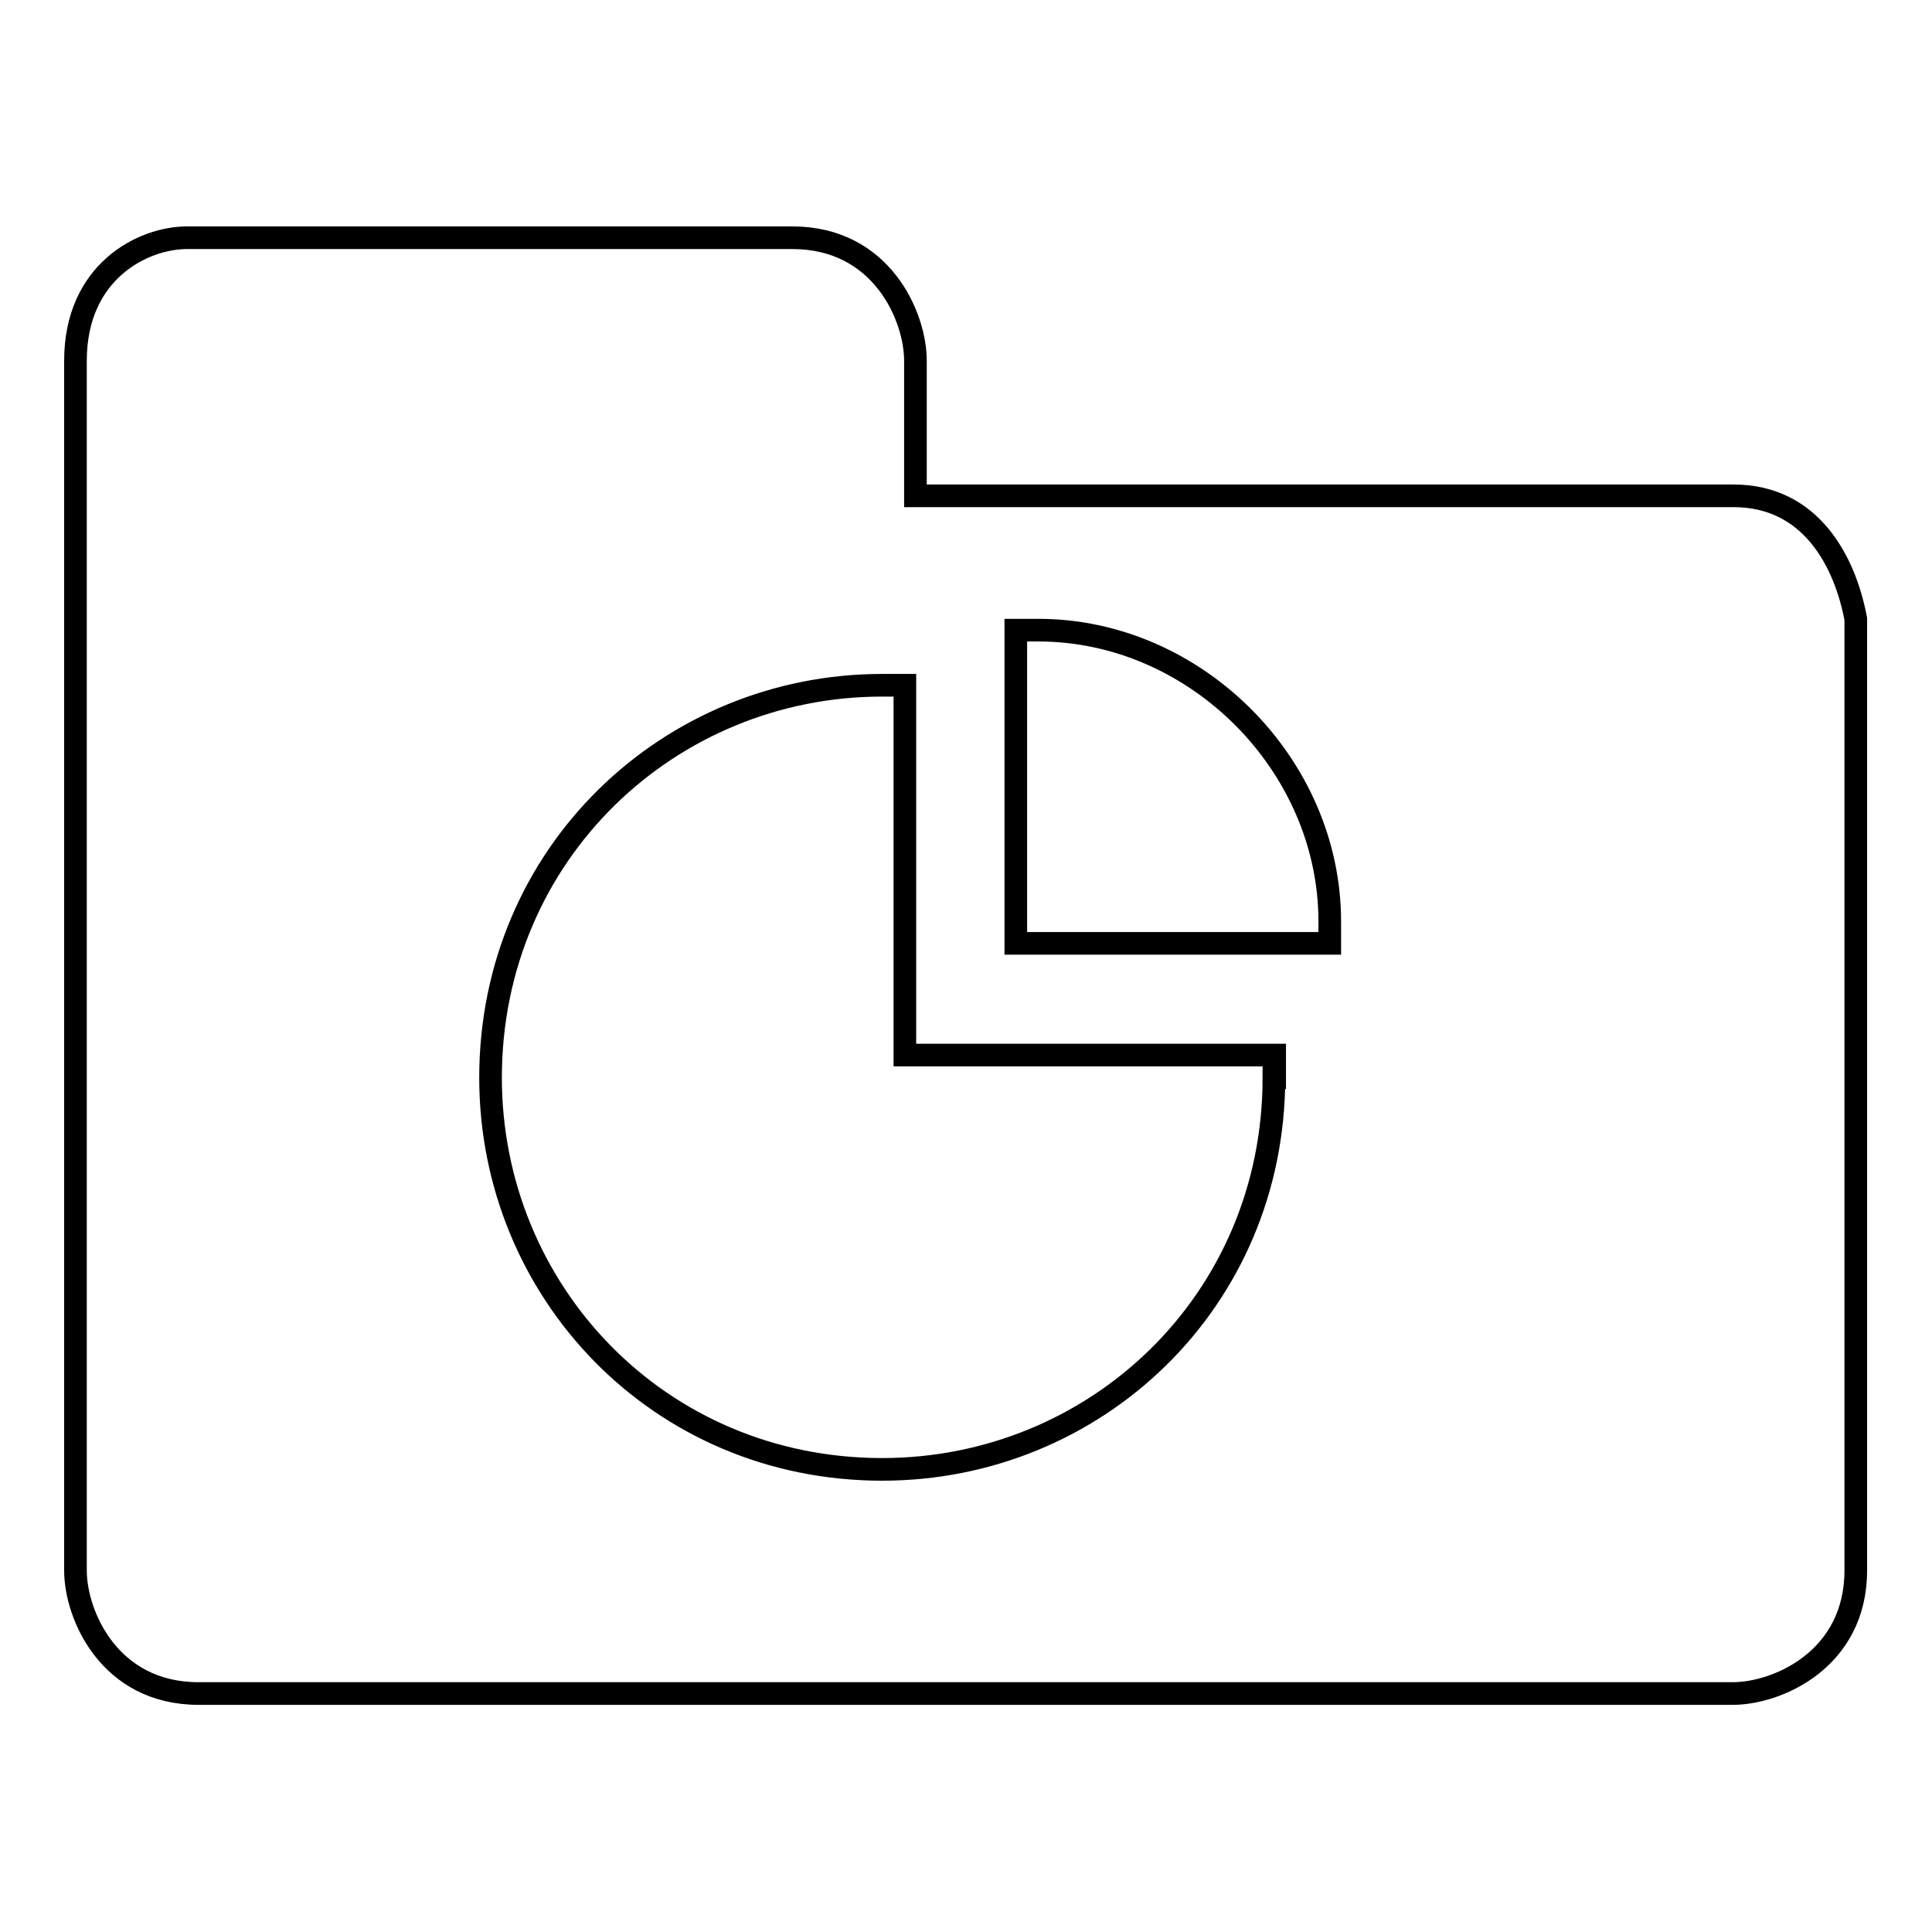 <?xml version="1.0" encoding="utf-8"?>
<!-- Svg Vector Icons : http://www.onlinewebfonts.com/icon -->
<!DOCTYPE svg PUBLIC "-//W3C//DTD SVG 1.1//EN" "http://www.w3.org/Graphics/SVG/1.1/DTD/svg11.dtd">
<svg version="1.1" xmlns="http://www.w3.org/2000/svg" xmlns:xlink="http://www.w3.org/1999/xlink" x="0px" y="0px" viewBox="0 0 256 256" enable-background="new 0 0 256 256" xml:space="preserve">
<g> <path stroke-width="3" fill-opacity="0" stroke="#000000"  d="M229.7,65.7H121.3V47.8c0-5.9-4.5-16.3-16.3-16.3H24.8C18.9,31.5,10,36,10,47.8v160.3 c0,5.9,4.5,16.3,16.3,16.3h203.3c5.9,0,16.3-4.5,16.3-16.3V82C244.5,74.6,240.1,65.7,229.7,65.7z M168.8,142.8 c0,29.7-23.7,51.9-51.9,51.9c-29.7,0-51.9-23.7-51.9-51.9c0-29.7,23.7-52,51.9-52h3v49h49V142.8z M176.2,125h-41.6V83.5h3 c20.8,0,38.6,17.8,38.6,38.6V125L176.2,125z"/></g>
</svg>